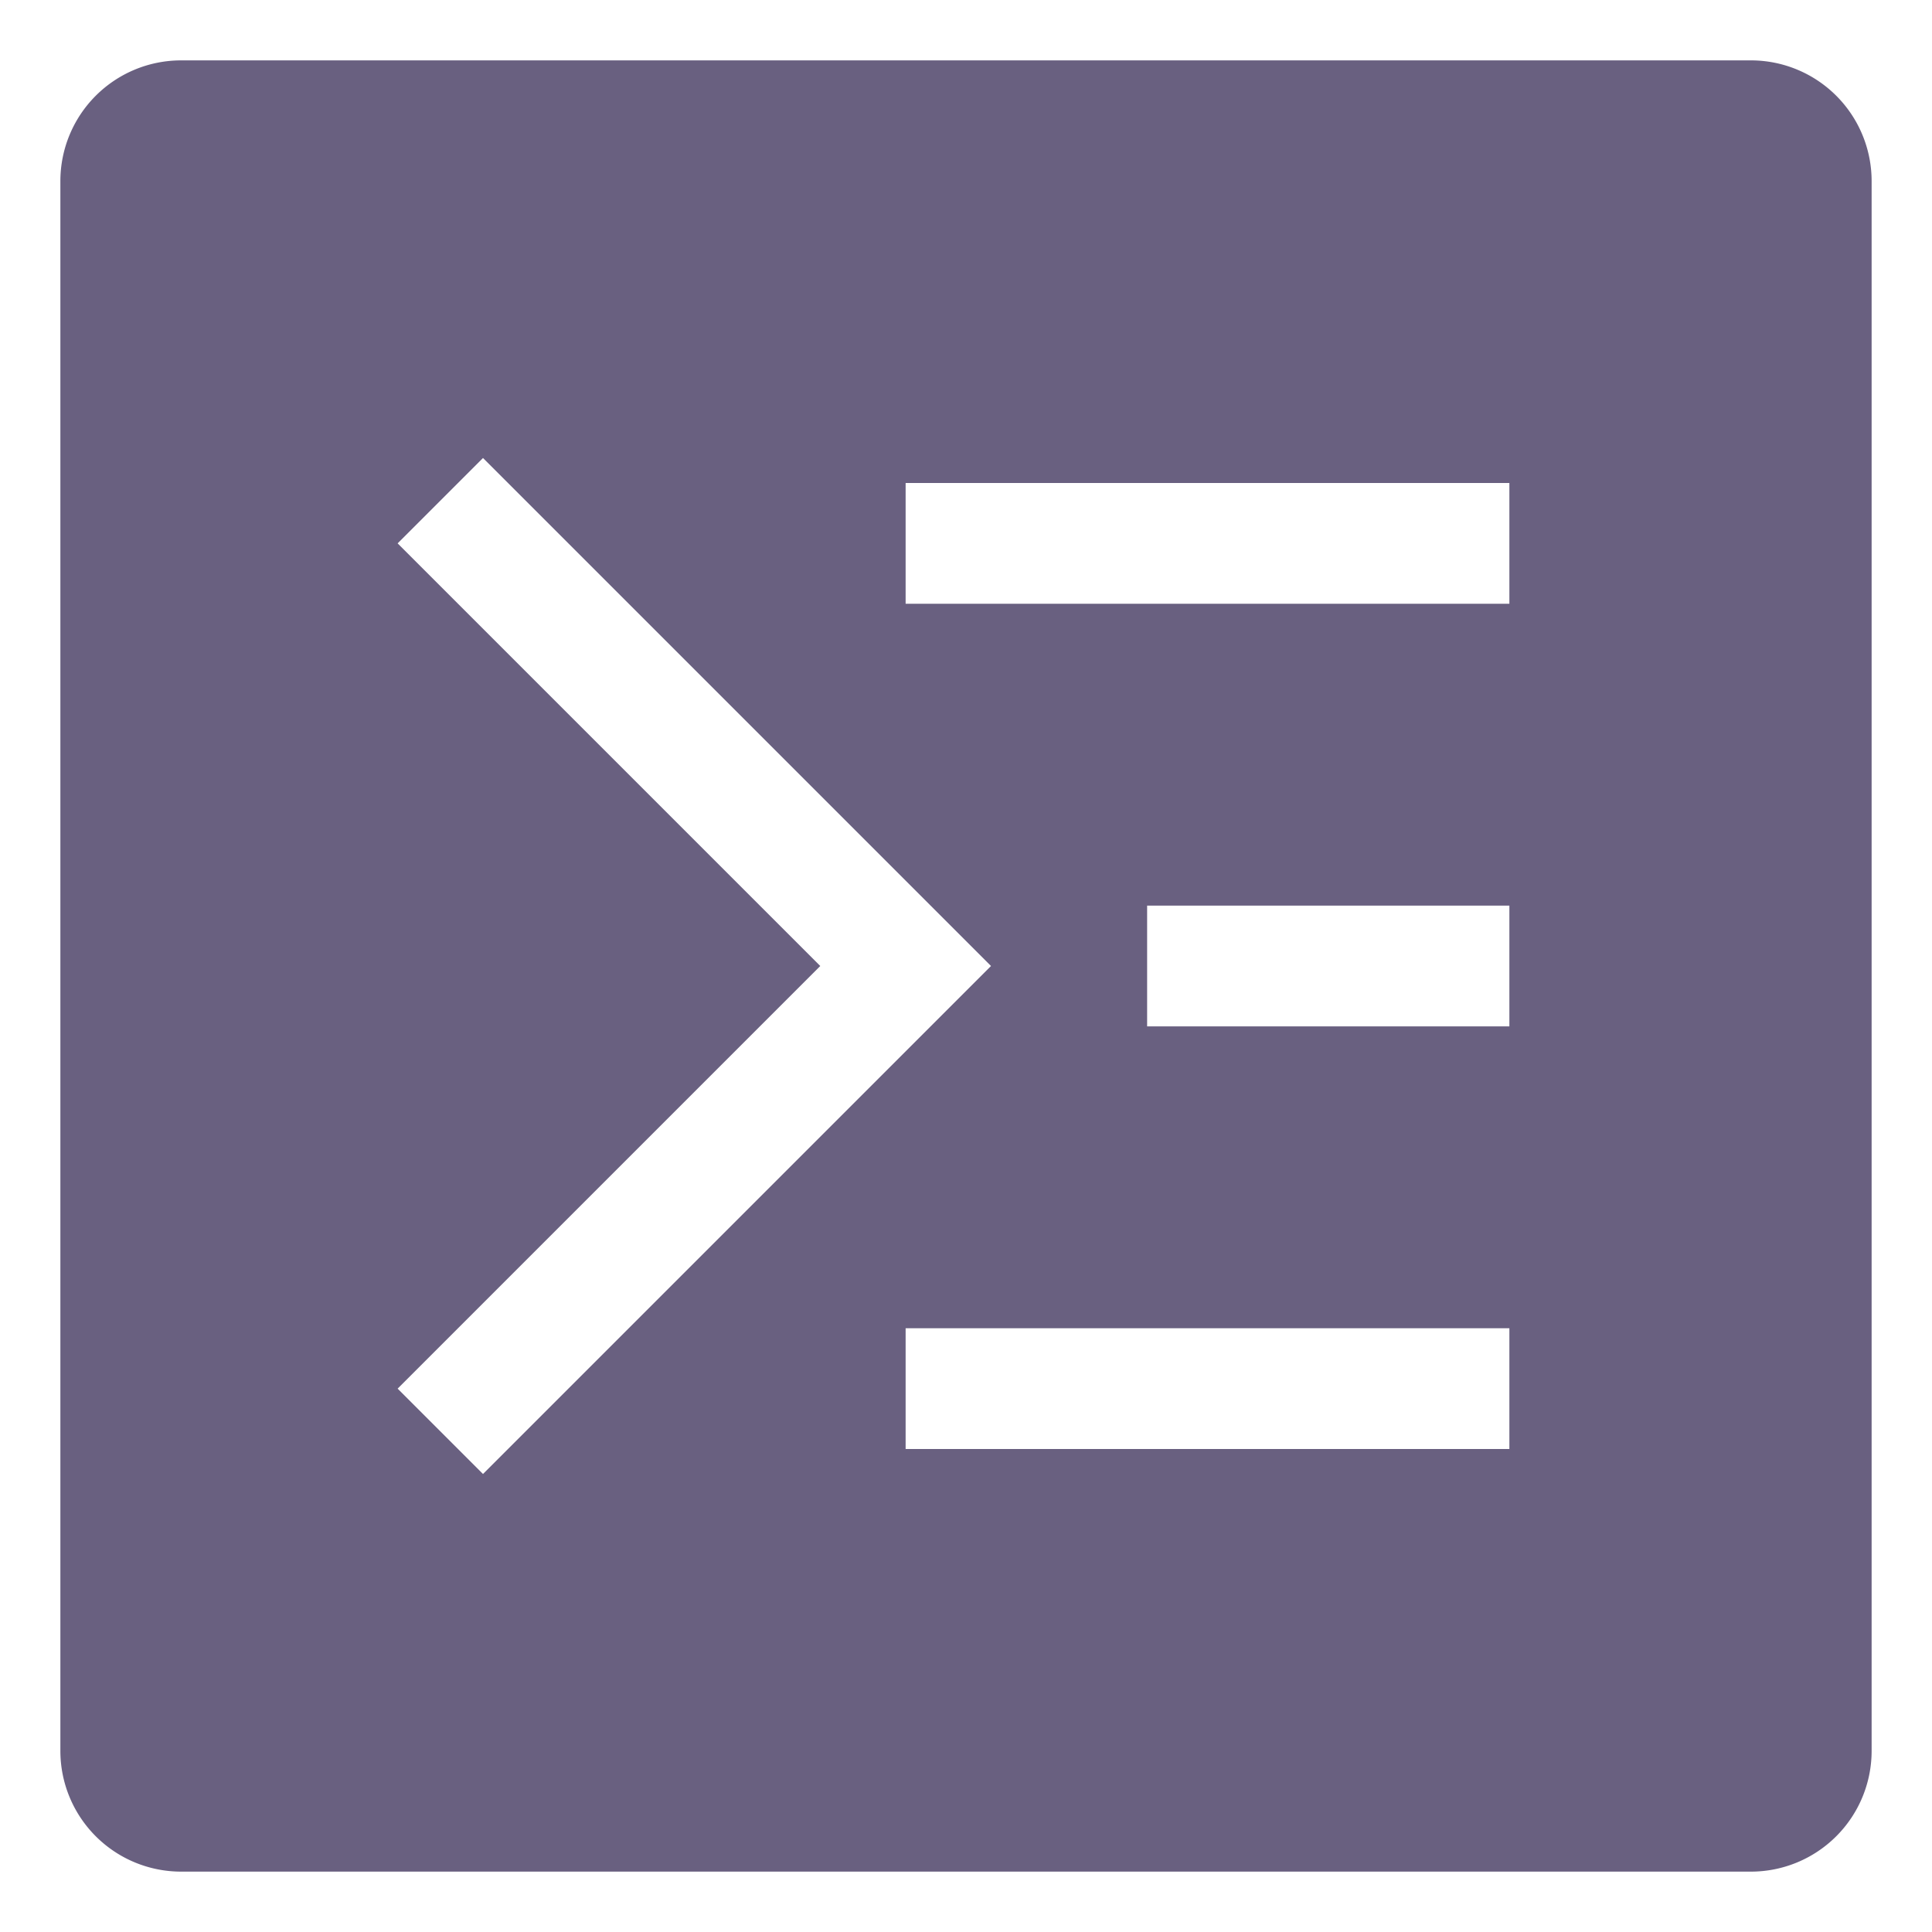 <svg xmlns="http://www.w3.org/2000/svg" width="32" height="32" viewBox="0 0 32 32"><g class="nc-icon-wrapper" fill="#696080"><path d="M29,1H3A2,2,0,0,0,1,3V29a2,2,0,0,0,2,2H29a2,2,0,0,0,2-2V3A2,2,0,0,0,29,1ZM6.586,23l7-7-7-7L8,7.586,16.414,16,8,24.414ZM25,24H15V22H25Zm0-7H19V15h6Zm0-7H15V8H25Z" fill="#696080"></path></g></svg>